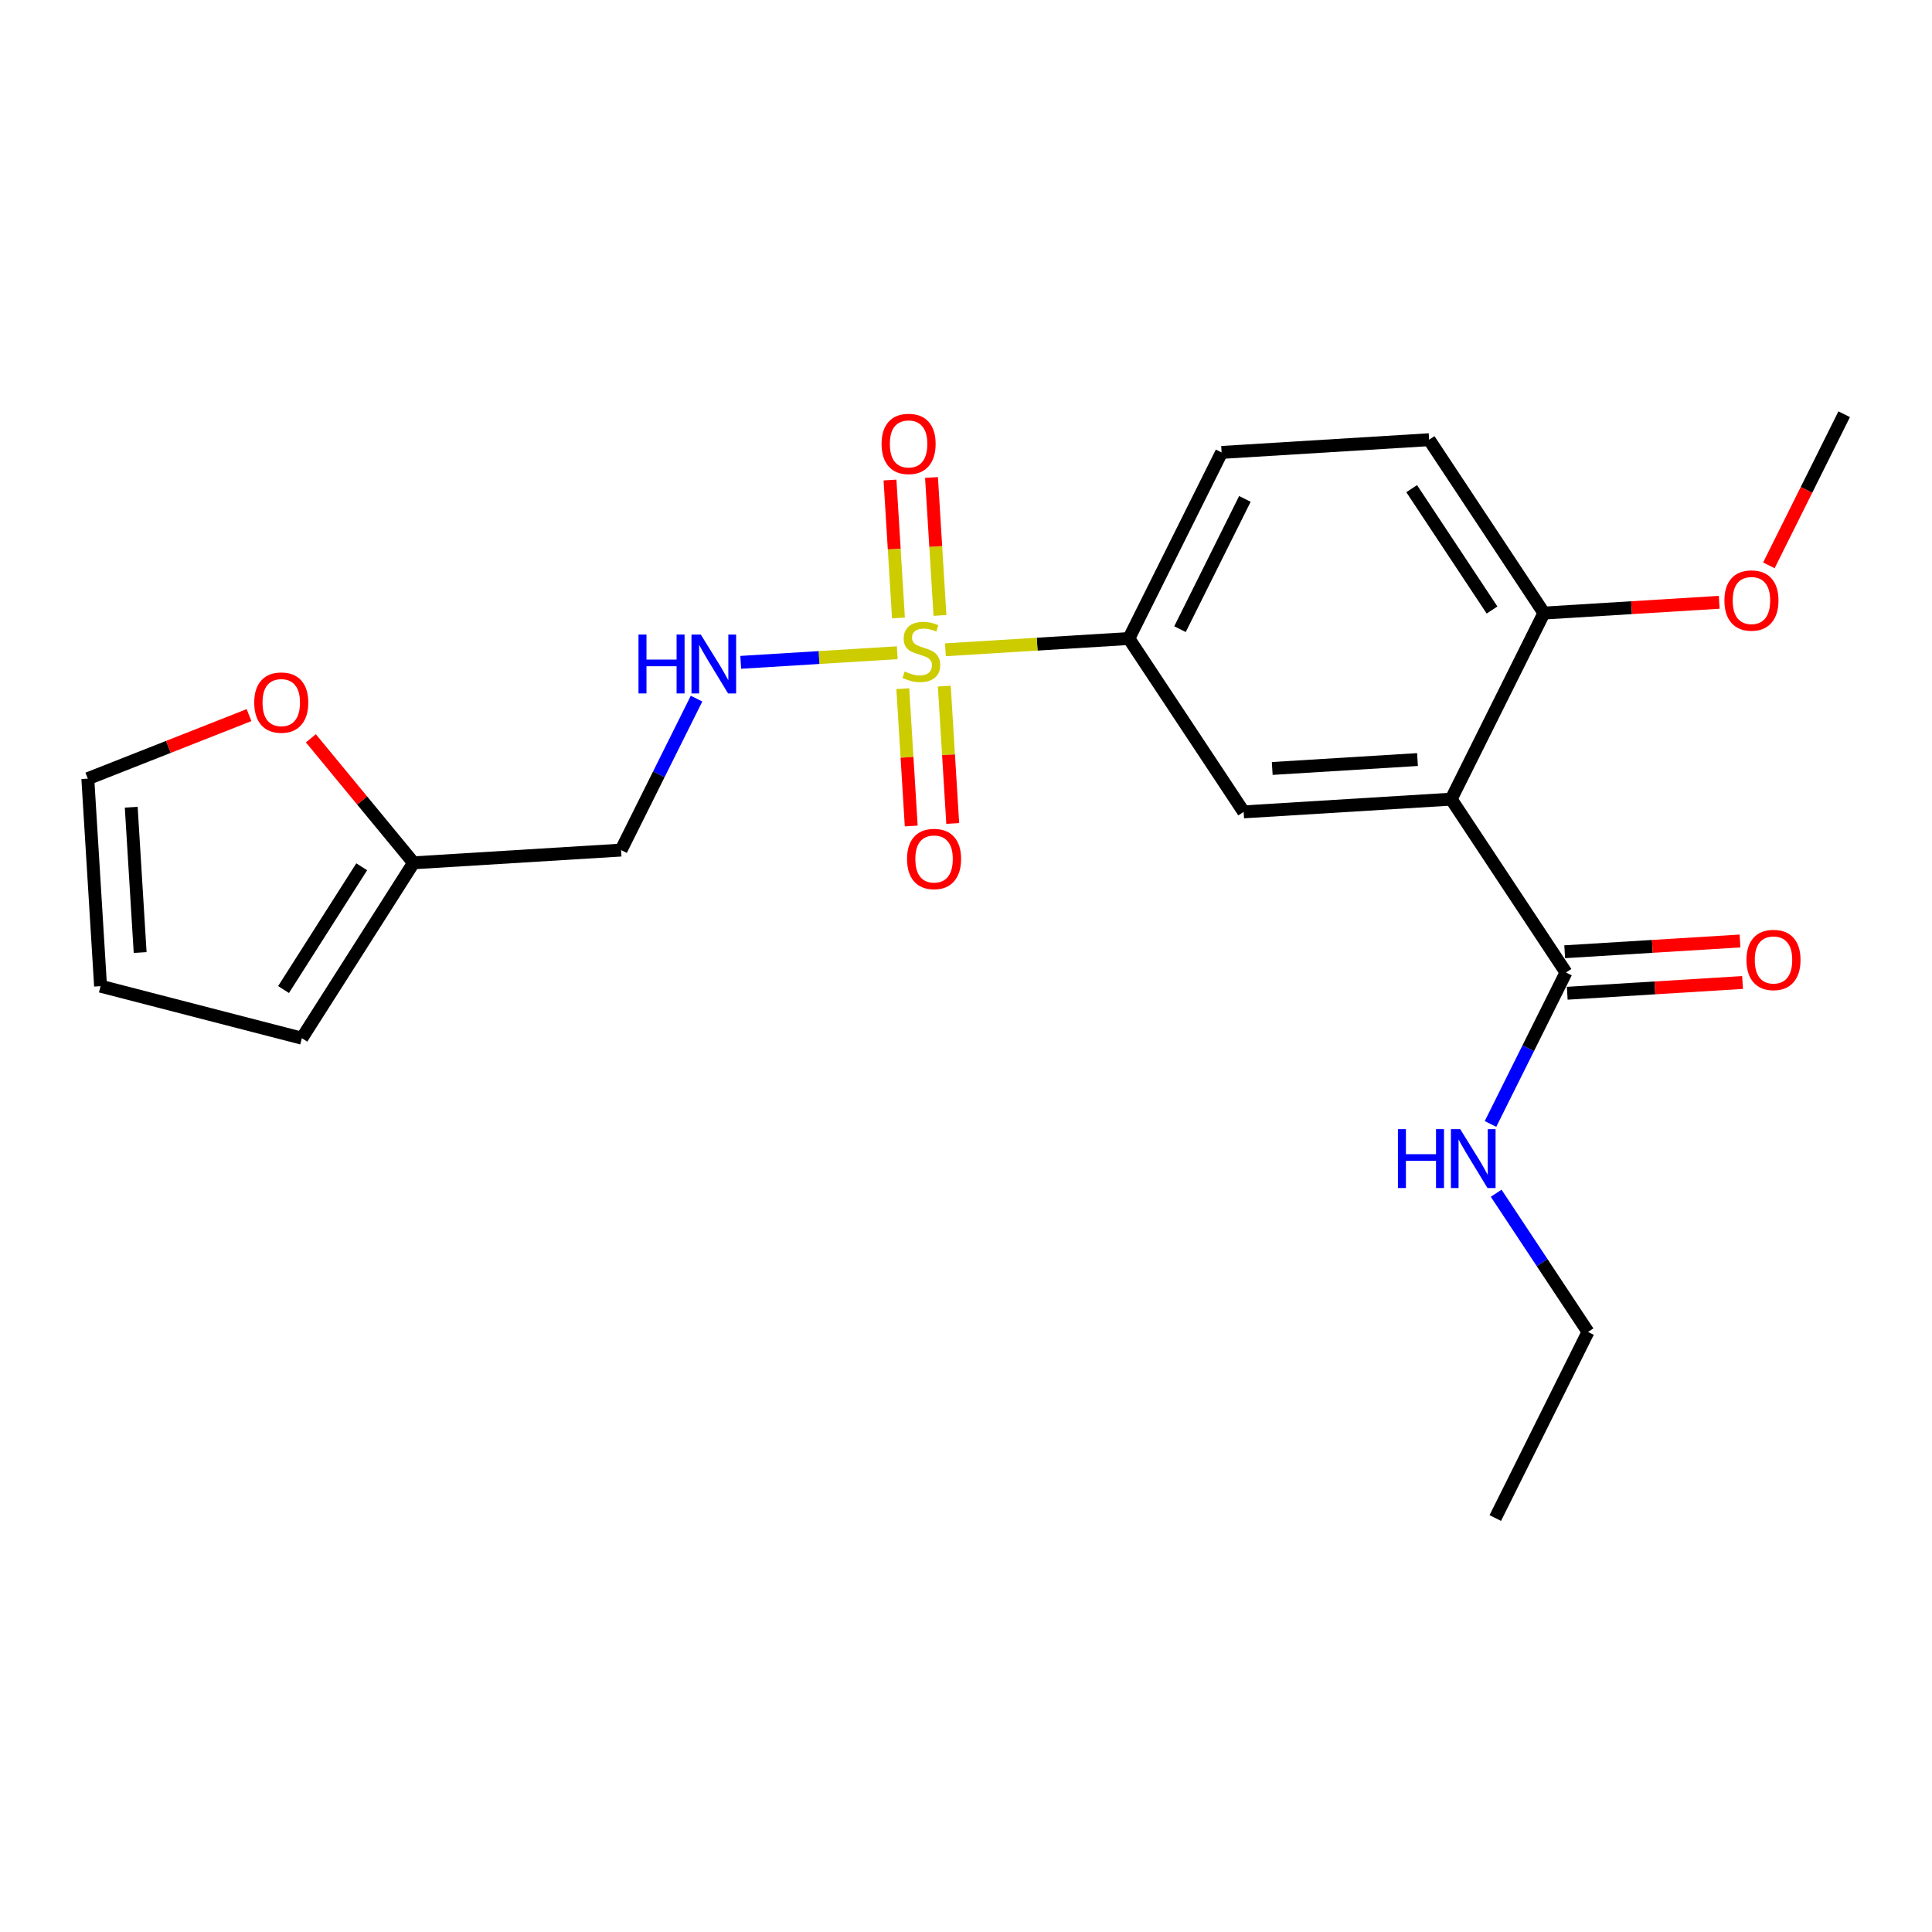 <?xml version='1.0' encoding='iso-8859-1'?>
<svg version='1.1' baseProfile='full'
              xmlns='http://www.w3.org/2000/svg'
                      xmlns:rdkit='http://www.rdkit.org/xml'
                      xmlns:xlink='http://www.w3.org/1999/xlink'
                  xml:space='preserve'
width='300px' height='300px' viewBox='0 0 300 300'>
<!-- END OF HEADER -->
<rect style='opacity:1.0;fill:#FFFFFF;stroke:none' width='300' height='300' x='0' y='0'> </rect>
<rect style='opacity:1.0;fill:#FFFFFF;stroke:none' width='300' height='300' x='0' y='0'> </rect>
<path class='bond-0 atom-0 atom-1' d='M 232.188,235.721 L 246.588,206.825' style='fill:none;fill-rule:evenodd;stroke:#000000;stroke-width:2.0px;stroke-linecap:butt;stroke-linejoin:miter;stroke-opacity:1' />
<path class='bond-1 atom-1 atom-2' d='M 246.588,206.825 L 239.457,196.055' style='fill:none;fill-rule:evenodd;stroke:#000000;stroke-width:2.0px;stroke-linecap:butt;stroke-linejoin:miter;stroke-opacity:1' />
<path class='bond-1 atom-1 atom-2' d='M 239.457,196.055 L 232.325,185.285' style='fill:none;fill-rule:evenodd;stroke:#0000FF;stroke-width:2.0px;stroke-linecap:butt;stroke-linejoin:miter;stroke-opacity:1' />
<path class='bond-2 atom-2 atom-3' d='M 231.444,174.527 L 237.304,162.769' style='fill:none;fill-rule:evenodd;stroke:#0000FF;stroke-width:2.0px;stroke-linecap:butt;stroke-linejoin:miter;stroke-opacity:1' />
<path class='bond-2 atom-2 atom-3' d='M 237.304,162.769 L 243.164,151.01' style='fill:none;fill-rule:evenodd;stroke:#000000;stroke-width:2.0px;stroke-linecap:butt;stroke-linejoin:miter;stroke-opacity:1' />
<path class='bond-3 atom-3 atom-4' d='M 243.361,154.232 L 256.972,153.397' style='fill:none;fill-rule:evenodd;stroke:#000000;stroke-width:2.0px;stroke-linecap:butt;stroke-linejoin:miter;stroke-opacity:1' />
<path class='bond-3 atom-3 atom-4' d='M 256.972,153.397 L 270.582,152.562' style='fill:none;fill-rule:evenodd;stroke:#FF0000;stroke-width:2.0px;stroke-linecap:butt;stroke-linejoin:miter;stroke-opacity:1' />
<path class='bond-3 atom-3 atom-4' d='M 242.966,147.787 L 256.576,146.952' style='fill:none;fill-rule:evenodd;stroke:#000000;stroke-width:2.0px;stroke-linecap:butt;stroke-linejoin:miter;stroke-opacity:1' />
<path class='bond-3 atom-3 atom-4' d='M 256.576,146.952 L 270.186,146.117' style='fill:none;fill-rule:evenodd;stroke:#FF0000;stroke-width:2.0px;stroke-linecap:butt;stroke-linejoin:miter;stroke-opacity:1' />
<path class='bond-4 atom-3 atom-5' d='M 243.164,151.01 L 225.339,124.091' style='fill:none;fill-rule:evenodd;stroke:#000000;stroke-width:2.0px;stroke-linecap:butt;stroke-linejoin:miter;stroke-opacity:1' />
<path class='bond-5 atom-5 atom-6' d='M 225.339,124.091 L 193.114,126.068' style='fill:none;fill-rule:evenodd;stroke:#000000;stroke-width:2.0px;stroke-linecap:butt;stroke-linejoin:miter;stroke-opacity:1' />
<path class='bond-5 atom-5 atom-6' d='M 220.109,117.943 L 197.552,119.327' style='fill:none;fill-rule:evenodd;stroke:#000000;stroke-width:2.0px;stroke-linecap:butt;stroke-linejoin:miter;stroke-opacity:1' />
<path class='bond-22 atom-20 atom-5' d='M 239.739,95.195 L 225.339,124.091' style='fill:none;fill-rule:evenodd;stroke:#000000;stroke-width:2.0px;stroke-linecap:butt;stroke-linejoin:miter;stroke-opacity:1' />
<path class='bond-6 atom-6 atom-7' d='M 193.114,126.068 L 175.289,99.149' style='fill:none;fill-rule:evenodd;stroke:#000000;stroke-width:2.0px;stroke-linecap:butt;stroke-linejoin:miter;stroke-opacity:1' />
<path class='bond-7 atom-7 atom-8' d='M 175.289,99.149 L 161.046,100.023' style='fill:none;fill-rule:evenodd;stroke:#000000;stroke-width:2.0px;stroke-linecap:butt;stroke-linejoin:miter;stroke-opacity:1' />
<path class='bond-7 atom-7 atom-8' d='M 161.046,100.023 L 146.803,100.897' style='fill:none;fill-rule:evenodd;stroke:#CCCC00;stroke-width:2.0px;stroke-linecap:butt;stroke-linejoin:miter;stroke-opacity:1' />
<path class='bond-17 atom-7 atom-18' d='M 175.289,99.149 L 189.689,70.253' style='fill:none;fill-rule:evenodd;stroke:#000000;stroke-width:2.0px;stroke-linecap:butt;stroke-linejoin:miter;stroke-opacity:1' />
<path class='bond-17 atom-7 atom-18' d='M 183.228,97.695 L 193.308,77.468' style='fill:none;fill-rule:evenodd;stroke:#000000;stroke-width:2.0px;stroke-linecap:butt;stroke-linejoin:miter;stroke-opacity:1' />
<path class='bond-8 atom-8 atom-9' d='M 145.957,95.563 L 145.3,84.853' style='fill:none;fill-rule:evenodd;stroke:#CCCC00;stroke-width:2.0px;stroke-linecap:butt;stroke-linejoin:miter;stroke-opacity:1' />
<path class='bond-8 atom-8 atom-9' d='M 145.3,84.853 L 144.643,74.142' style='fill:none;fill-rule:evenodd;stroke:#FF0000;stroke-width:2.0px;stroke-linecap:butt;stroke-linejoin:miter;stroke-opacity:1' />
<path class='bond-8 atom-8 atom-9' d='M 139.512,95.959 L 138.855,85.248' style='fill:none;fill-rule:evenodd;stroke:#CCCC00;stroke-width:2.0px;stroke-linecap:butt;stroke-linejoin:miter;stroke-opacity:1' />
<path class='bond-8 atom-8 atom-9' d='M 138.855,85.248 L 138.198,74.538' style='fill:none;fill-rule:evenodd;stroke:#FF0000;stroke-width:2.0px;stroke-linecap:butt;stroke-linejoin:miter;stroke-opacity:1' />
<path class='bond-9 atom-8 atom-10' d='M 140.186,106.936 L 140.84,117.598' style='fill:none;fill-rule:evenodd;stroke:#CCCC00;stroke-width:2.0px;stroke-linecap:butt;stroke-linejoin:miter;stroke-opacity:1' />
<path class='bond-9 atom-8 atom-10' d='M 140.84,117.598 L 141.494,128.26' style='fill:none;fill-rule:evenodd;stroke:#FF0000;stroke-width:2.0px;stroke-linecap:butt;stroke-linejoin:miter;stroke-opacity:1' />
<path class='bond-9 atom-8 atom-10' d='M 146.631,106.54 L 147.285,117.202' style='fill:none;fill-rule:evenodd;stroke:#CCCC00;stroke-width:2.0px;stroke-linecap:butt;stroke-linejoin:miter;stroke-opacity:1' />
<path class='bond-9 atom-8 atom-10' d='M 147.285,117.202 L 147.939,127.864' style='fill:none;fill-rule:evenodd;stroke:#FF0000;stroke-width:2.0px;stroke-linecap:butt;stroke-linejoin:miter;stroke-opacity:1' />
<path class='bond-10 atom-8 atom-11' d='M 139.325,101.356 L 127.173,102.102' style='fill:none;fill-rule:evenodd;stroke:#CCCC00;stroke-width:2.0px;stroke-linecap:butt;stroke-linejoin:miter;stroke-opacity:1' />
<path class='bond-10 atom-8 atom-11' d='M 127.173,102.102 L 115.02,102.848' style='fill:none;fill-rule:evenodd;stroke:#0000FF;stroke-width:2.0px;stroke-linecap:butt;stroke-linejoin:miter;stroke-opacity:1' />
<path class='bond-11 atom-11 atom-12' d='M 108.159,108.483 L 102.299,120.242' style='fill:none;fill-rule:evenodd;stroke:#0000FF;stroke-width:2.0px;stroke-linecap:butt;stroke-linejoin:miter;stroke-opacity:1' />
<path class='bond-11 atom-11 atom-12' d='M 102.299,120.242 L 96.439,132' style='fill:none;fill-rule:evenodd;stroke:#000000;stroke-width:2.0px;stroke-linecap:butt;stroke-linejoin:miter;stroke-opacity:1' />
<path class='bond-12 atom-12 atom-13' d='M 96.439,132 L 64.214,133.978' style='fill:none;fill-rule:evenodd;stroke:#000000;stroke-width:2.0px;stroke-linecap:butt;stroke-linejoin:miter;stroke-opacity:1' />
<path class='bond-13 atom-13 atom-14' d='M 64.214,133.978 L 46.872,161.21' style='fill:none;fill-rule:evenodd;stroke:#000000;stroke-width:2.0px;stroke-linecap:butt;stroke-linejoin:miter;stroke-opacity:1' />
<path class='bond-13 atom-13 atom-14' d='M 56.166,134.594 L 44.027,153.657' style='fill:none;fill-rule:evenodd;stroke:#000000;stroke-width:2.0px;stroke-linecap:butt;stroke-linejoin:miter;stroke-opacity:1' />
<path class='bond-23 atom-17 atom-13' d='M 48.269,114.642 L 56.241,124.31' style='fill:none;fill-rule:evenodd;stroke:#FF0000;stroke-width:2.0px;stroke-linecap:butt;stroke-linejoin:miter;stroke-opacity:1' />
<path class='bond-23 atom-17 atom-13' d='M 56.241,124.31 L 64.214,133.978' style='fill:none;fill-rule:evenodd;stroke:#000000;stroke-width:2.0px;stroke-linecap:butt;stroke-linejoin:miter;stroke-opacity:1' />
<path class='bond-14 atom-14 atom-15' d='M 46.872,161.21 L 15.614,153.133' style='fill:none;fill-rule:evenodd;stroke:#000000;stroke-width:2.0px;stroke-linecap:butt;stroke-linejoin:miter;stroke-opacity:1' />
<path class='bond-15 atom-15 atom-16' d='M 15.614,153.133 L 13.636,120.908' style='fill:none;fill-rule:evenodd;stroke:#000000;stroke-width:2.0px;stroke-linecap:butt;stroke-linejoin:miter;stroke-opacity:1' />
<path class='bond-15 atom-15 atom-16' d='M 21.762,147.904 L 20.378,125.346' style='fill:none;fill-rule:evenodd;stroke:#000000;stroke-width:2.0px;stroke-linecap:butt;stroke-linejoin:miter;stroke-opacity:1' />
<path class='bond-16 atom-16 atom-17' d='M 13.636,120.908 L 26.153,115.975' style='fill:none;fill-rule:evenodd;stroke:#000000;stroke-width:2.0px;stroke-linecap:butt;stroke-linejoin:miter;stroke-opacity:1' />
<path class='bond-16 atom-16 atom-17' d='M 26.153,115.975 L 38.669,111.042' style='fill:none;fill-rule:evenodd;stroke:#FF0000;stroke-width:2.0px;stroke-linecap:butt;stroke-linejoin:miter;stroke-opacity:1' />
<path class='bond-18 atom-18 atom-19' d='M 189.689,70.253 L 221.914,68.276' style='fill:none;fill-rule:evenodd;stroke:#000000;stroke-width:2.0px;stroke-linecap:butt;stroke-linejoin:miter;stroke-opacity:1' />
<path class='bond-19 atom-19 atom-20' d='M 221.914,68.276 L 239.739,95.195' style='fill:none;fill-rule:evenodd;stroke:#000000;stroke-width:2.0px;stroke-linecap:butt;stroke-linejoin:miter;stroke-opacity:1' />
<path class='bond-19 atom-19 atom-20' d='M 219.204,75.879 L 231.681,94.722' style='fill:none;fill-rule:evenodd;stroke:#000000;stroke-width:2.0px;stroke-linecap:butt;stroke-linejoin:miter;stroke-opacity:1' />
<path class='bond-20 atom-20 atom-21' d='M 239.739,95.195 L 253.349,94.36' style='fill:none;fill-rule:evenodd;stroke:#000000;stroke-width:2.0px;stroke-linecap:butt;stroke-linejoin:miter;stroke-opacity:1' />
<path class='bond-20 atom-20 atom-21' d='M 253.349,94.36 L 266.959,93.525' style='fill:none;fill-rule:evenodd;stroke:#FF0000;stroke-width:2.0px;stroke-linecap:butt;stroke-linejoin:miter;stroke-opacity:1' />
<path class='bond-21 atom-21 atom-22' d='M 274.67,87.787 L 280.517,76.054' style='fill:none;fill-rule:evenodd;stroke:#FF0000;stroke-width:2.0px;stroke-linecap:butt;stroke-linejoin:miter;stroke-opacity:1' />
<path class='bond-21 atom-21 atom-22' d='M 280.517,76.054 L 286.364,64.321' style='fill:none;fill-rule:evenodd;stroke:#000000;stroke-width:2.0px;stroke-linecap:butt;stroke-linejoin:miter;stroke-opacity:1' />
<path  class='atom-2' d='M 217.07 175.335
L 218.309 175.335
L 218.309 179.222
L 222.984 179.222
L 222.984 175.335
L 224.224 175.335
L 224.224 184.478
L 222.984 184.478
L 222.984 180.255
L 218.309 180.255
L 218.309 184.478
L 217.07 184.478
L 217.07 175.335
' fill='#0000FF'/>
<path  class='atom-2' d='M 226.742 175.335
L 229.739 180.177
Q 230.036 180.655, 230.513 181.521
Q 230.991 182.386, 231.017 182.437
L 231.017 175.335
L 232.231 175.335
L 232.231 184.478
L 230.978 184.478
L 227.763 179.183
Q 227.388 178.563, 226.988 177.853
Q 226.6 177.143, 226.484 176.923
L 226.484 184.478
L 225.296 184.478
L 225.296 175.335
L 226.742 175.335
' fill='#0000FF'/>
<path  class='atom-4' d='M 271.191 149.058
Q 271.191 146.863, 272.276 145.636
Q 273.361 144.409, 275.388 144.409
Q 277.416 144.409, 278.501 145.636
Q 279.586 146.863, 279.586 149.058
Q 279.586 151.28, 278.488 152.545
Q 277.39 153.798, 275.388 153.798
Q 273.374 153.798, 272.276 152.545
Q 271.191 151.293, 271.191 149.058
M 275.388 152.765
Q 276.783 152.765, 277.532 151.835
Q 278.294 150.892, 278.294 149.058
Q 278.294 147.263, 277.532 146.359
Q 276.783 145.442, 275.388 145.442
Q 273.994 145.442, 273.232 146.346
Q 272.483 147.25, 272.483 149.058
Q 272.483 150.905, 273.232 151.835
Q 273.994 152.765, 275.388 152.765
' fill='#FF0000'/>
<path  class='atom-8' d='M 140.481 104.265
Q 140.584 104.304, 141.011 104.484
Q 141.437 104.665, 141.902 104.782
Q 142.379 104.885, 142.844 104.885
Q 143.71 104.885, 144.213 104.472
Q 144.717 104.045, 144.717 103.309
Q 144.717 102.806, 144.459 102.496
Q 144.213 102.186, 143.826 102.018
Q 143.438 101.85, 142.793 101.656
Q 141.979 101.411, 141.488 101.178
Q 141.011 100.946, 140.662 100.455
Q 140.326 99.965, 140.326 99.138
Q 140.326 97.989, 141.101 97.278
Q 141.889 96.568, 143.438 96.568
Q 144.497 96.568, 145.698 97.072
L 145.401 98.066
Q 144.304 97.614, 143.477 97.614
Q 142.586 97.614, 142.095 97.989
Q 141.605 98.35, 141.618 98.983
Q 141.618 99.474, 141.863 99.771
Q 142.121 100.068, 142.483 100.236
Q 142.857 100.404, 143.477 100.597
Q 144.304 100.856, 144.794 101.114
Q 145.285 101.372, 145.634 101.902
Q 145.995 102.418, 145.995 103.309
Q 145.995 104.575, 145.143 105.259
Q 144.304 105.931, 142.896 105.931
Q 142.082 105.931, 141.463 105.75
Q 140.856 105.582, 140.132 105.285
L 140.481 104.265
' fill='#CCCC00'/>
<path  class='atom-9' d='M 136.889 68.928
Q 136.889 66.732, 137.974 65.505
Q 139.059 64.279, 141.087 64.279
Q 143.114 64.279, 144.199 65.505
Q 145.284 66.732, 145.284 68.928
Q 145.284 71.149, 144.186 72.415
Q 143.088 73.667, 141.087 73.667
Q 139.072 73.667, 137.974 72.415
Q 136.889 71.162, 136.889 68.928
M 141.087 72.634
Q 142.481 72.634, 143.23 71.704
Q 143.992 70.761, 143.992 68.928
Q 143.992 67.133, 143.23 66.229
Q 142.481 65.312, 141.087 65.312
Q 139.692 65.312, 138.93 66.216
Q 138.181 67.12, 138.181 68.928
Q 138.181 70.774, 138.93 71.704
Q 139.692 72.634, 141.087 72.634
' fill='#FF0000'/>
<path  class='atom-10' d='M 140.844 133.378
Q 140.844 131.182, 141.929 129.955
Q 143.014 128.728, 145.041 128.728
Q 147.069 128.728, 148.154 129.955
Q 149.238 131.182, 149.238 133.378
Q 149.238 135.599, 148.141 136.864
Q 147.043 138.117, 145.041 138.117
Q 143.027 138.117, 141.929 136.864
Q 140.844 135.612, 140.844 133.378
M 145.041 137.084
Q 146.436 137.084, 147.185 136.154
Q 147.947 135.211, 147.947 133.378
Q 147.947 131.582, 147.185 130.678
Q 146.436 129.762, 145.041 129.762
Q 143.647 129.762, 142.885 130.666
Q 142.136 131.57, 142.136 133.378
Q 142.136 135.224, 142.885 136.154
Q 143.647 137.084, 145.041 137.084
' fill='#FF0000'/>
<path  class='atom-11' d='M 99.145 98.532
L 100.385 98.532
L 100.385 102.42
L 105.06 102.42
L 105.06 98.532
L 106.3 98.532
L 106.3 107.676
L 105.06 107.676
L 105.06 103.453
L 100.385 103.453
L 100.385 107.676
L 99.145 107.676
L 99.145 98.532
' fill='#0000FF'/>
<path  class='atom-11' d='M 108.818 98.532
L 111.814 103.375
Q 112.111 103.853, 112.589 104.718
Q 113.067 105.584, 113.093 105.635
L 113.093 98.532
L 114.306 98.532
L 114.306 107.676
L 113.054 107.676
L 109.838 102.381
Q 109.464 101.761, 109.063 101.051
Q 108.676 100.34, 108.56 100.121
L 108.56 107.676
L 107.372 107.676
L 107.372 98.532
L 108.818 98.532
' fill='#0000FF'/>
<path  class='atom-17' d='M 39.476 109.095
Q 39.476 106.9, 40.561 105.673
Q 41.645 104.446, 43.673 104.446
Q 45.701 104.446, 46.785 105.673
Q 47.87 106.9, 47.87 109.095
Q 47.87 111.317, 46.773 112.582
Q 45.675 113.835, 43.673 113.835
Q 41.658 113.835, 40.561 112.582
Q 39.476 111.329, 39.476 109.095
M 43.673 112.802
Q 45.068 112.802, 45.817 111.872
Q 46.579 110.929, 46.579 109.095
Q 46.579 107.3, 45.817 106.396
Q 45.068 105.479, 43.673 105.479
Q 42.278 105.479, 41.516 106.383
Q 40.767 107.287, 40.767 109.095
Q 40.767 110.942, 41.516 111.872
Q 42.278 112.802, 43.673 112.802
' fill='#FF0000'/>
<path  class='atom-21' d='M 267.766 93.243
Q 267.766 91.048, 268.851 89.821
Q 269.936 88.594, 271.964 88.594
Q 273.991 88.594, 275.076 89.821
Q 276.161 91.048, 276.161 93.243
Q 276.161 95.465, 275.063 96.73
Q 273.965 97.983, 271.964 97.983
Q 269.949 97.983, 268.851 96.73
Q 267.766 95.477, 267.766 93.243
M 271.964 96.95
Q 273.358 96.95, 274.107 96.02
Q 274.869 95.077, 274.869 93.243
Q 274.869 91.448, 274.107 90.544
Q 273.358 89.627, 271.964 89.627
Q 270.569 89.627, 269.807 90.531
Q 269.058 91.435, 269.058 93.243
Q 269.058 95.09, 269.807 96.02
Q 270.569 96.95, 271.964 96.95
' fill='#FF0000'/>
</svg>

